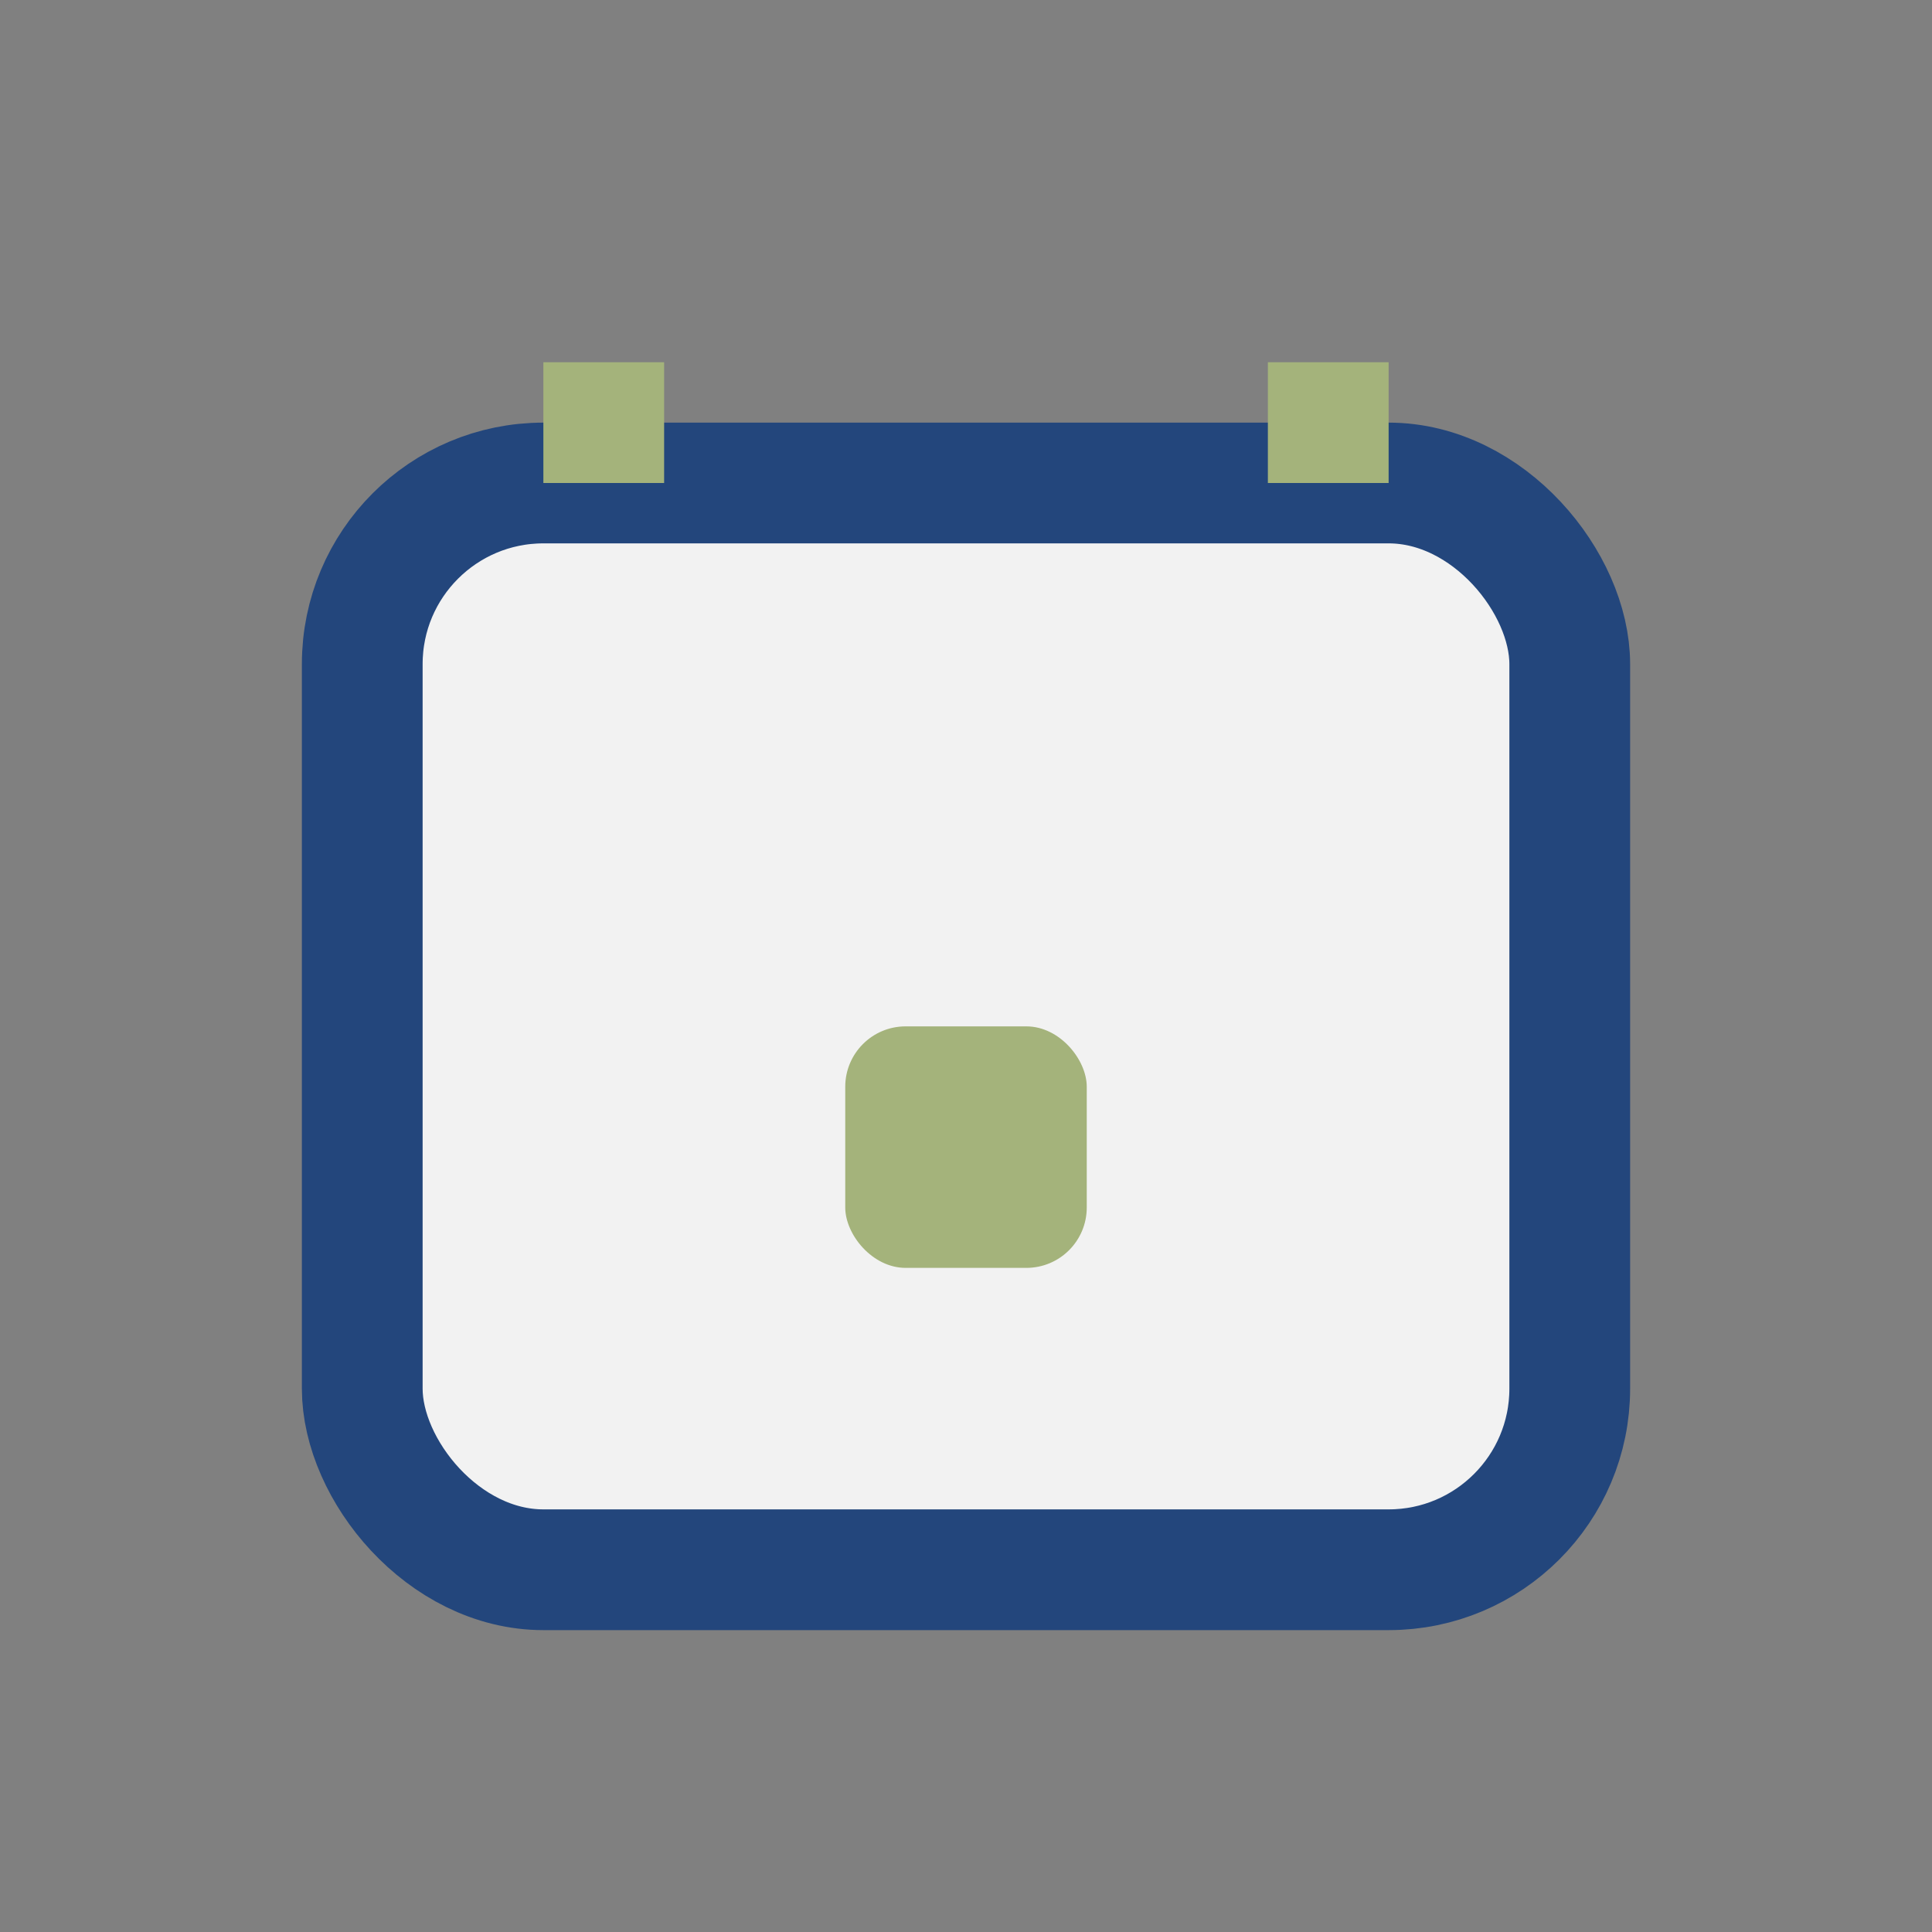 <?xml version="1.0" encoding="UTF-8"?>
<svg xmlns="http://www.w3.org/2000/svg" width="32" height="32" viewBox="0 0 32 32"><rect x="0" y="0" width="32" height="32" fill="#808080" stroke="none"/><rect x="6" y="8" width="20" height="18" rx="3" fill="#F2F2F2" stroke="#23467C" stroke-width="2"/><path d="M10 8v-2M22 8V6" stroke="#A4B37B" stroke-width="2"/><rect x="14" y="17" width="4" height="4" rx="1" fill="#A4B37B"/></svg>